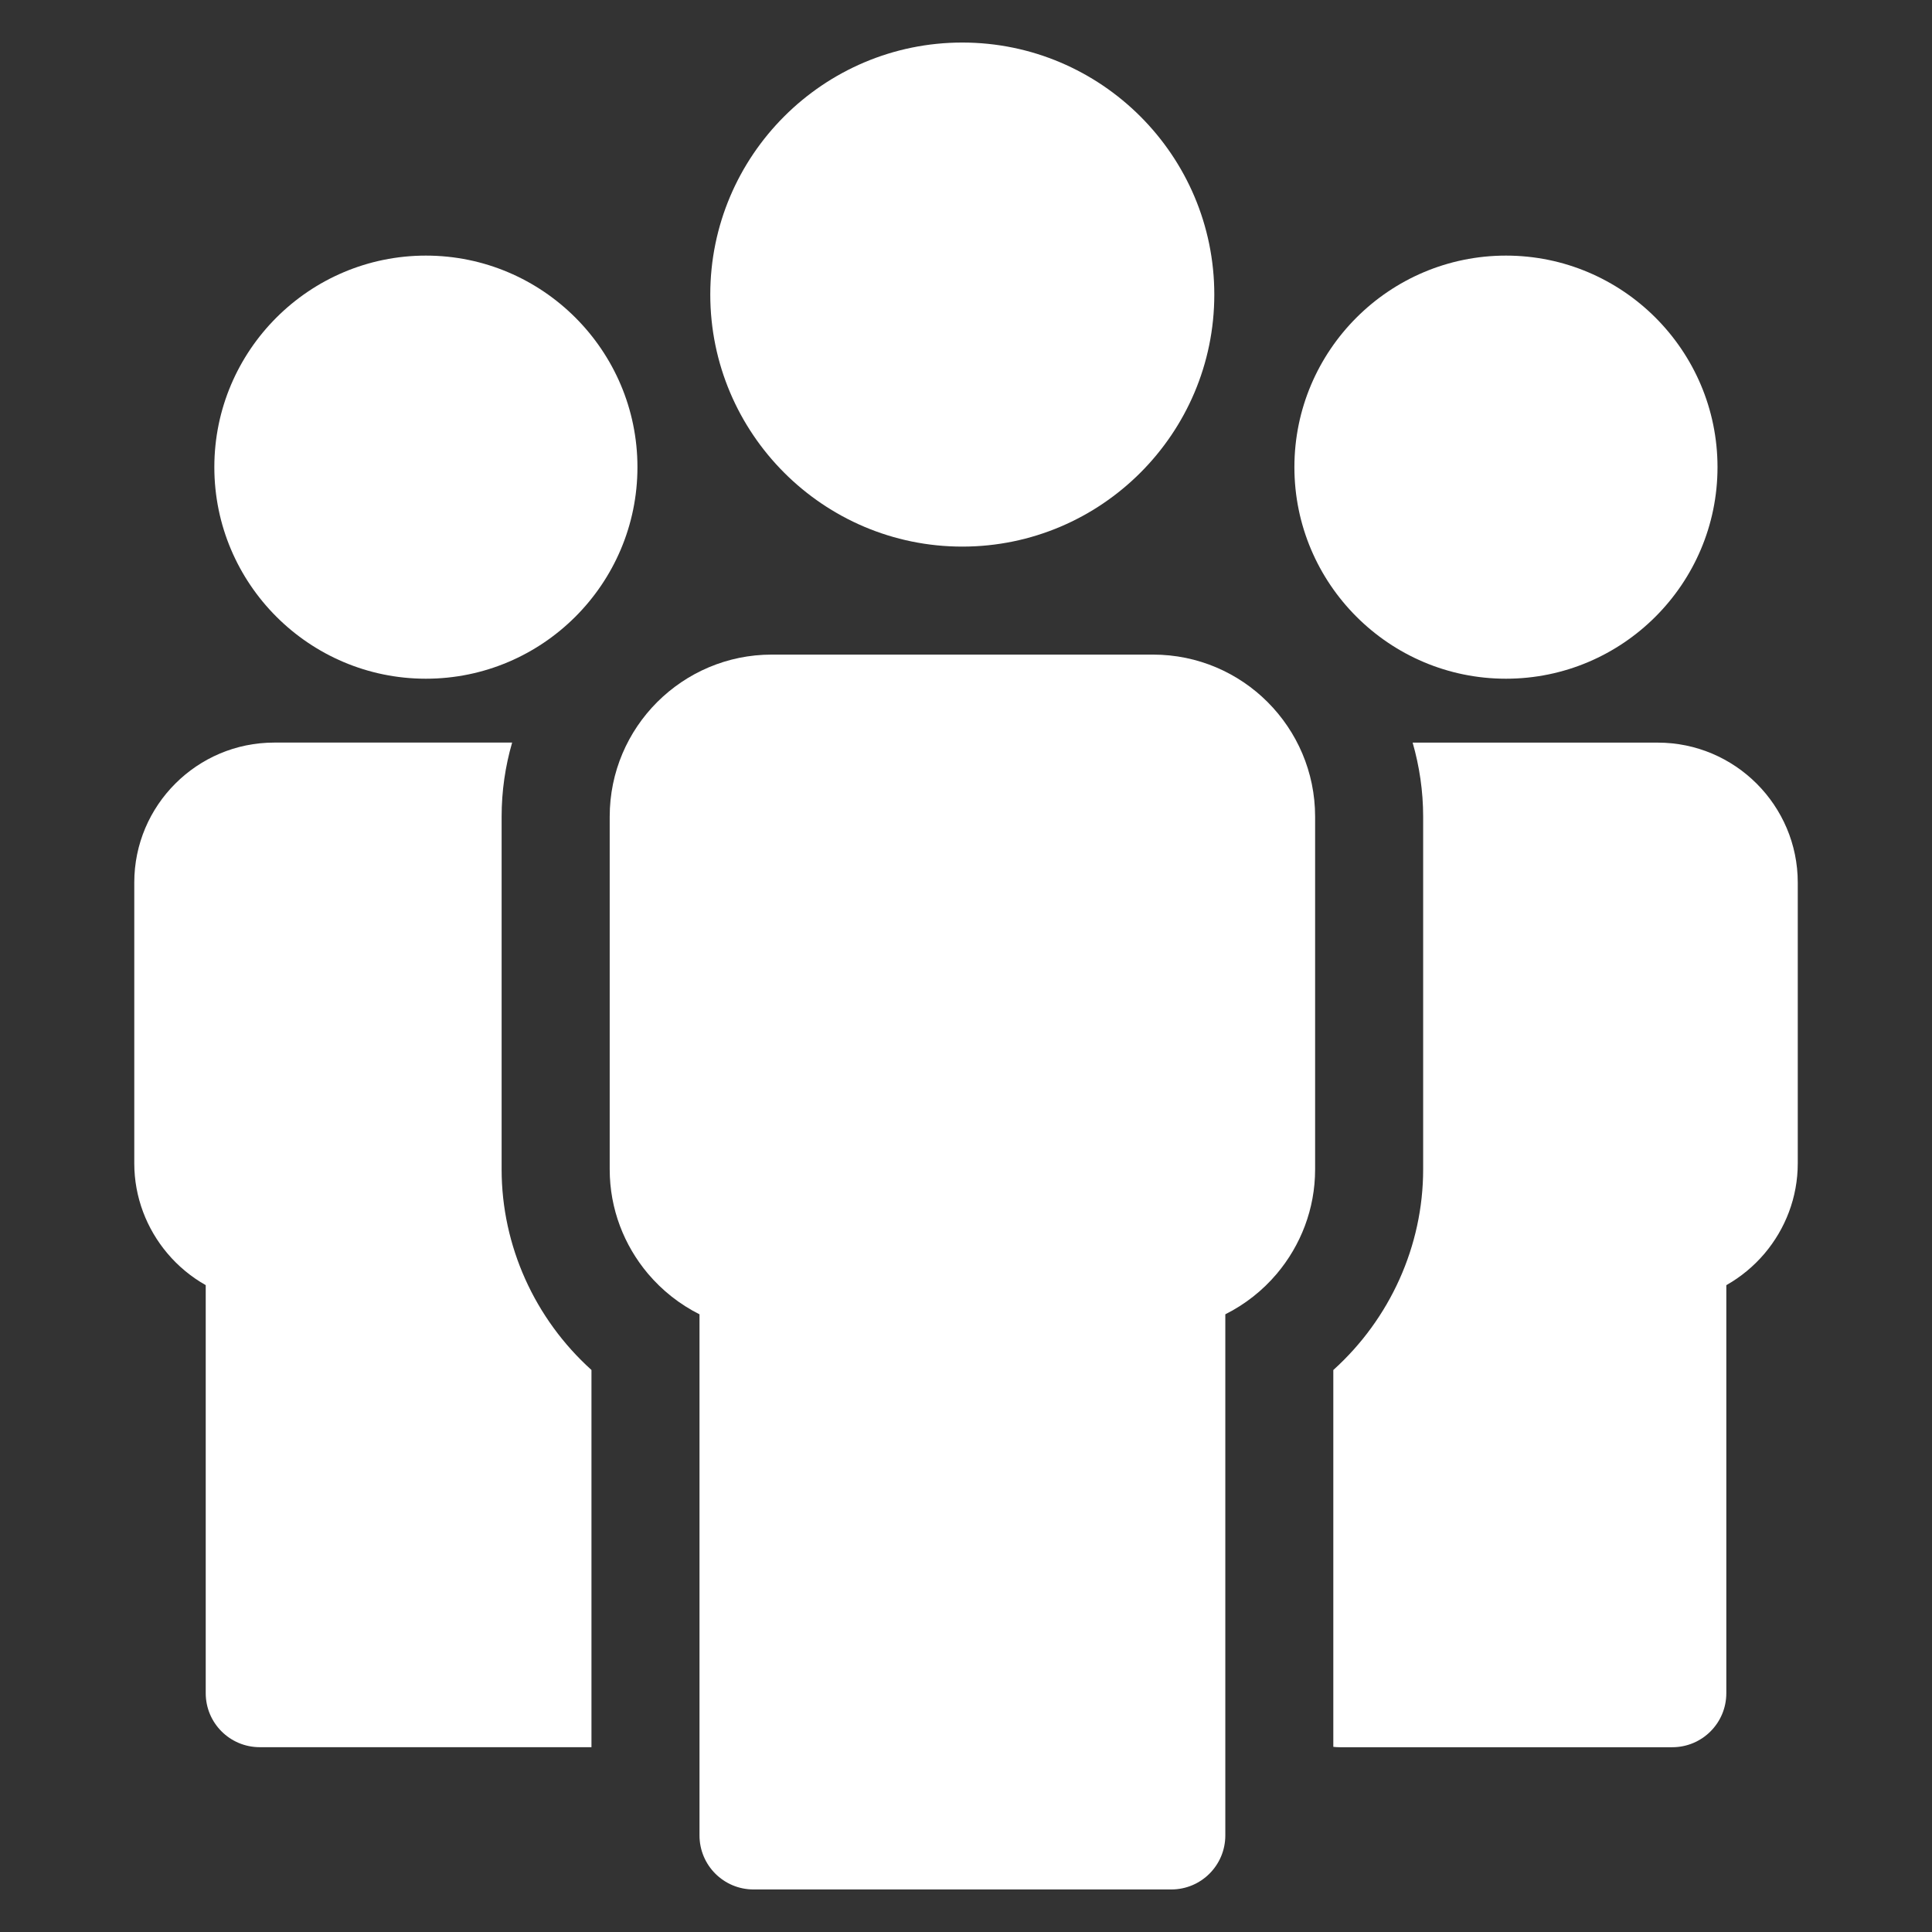 <?xml version="1.0" encoding="utf-8"?>
<!-- Generator: Adobe Illustrator 17.0.0, SVG Export Plug-In . SVG Version: 6.00 Build 0)  -->
<!DOCTYPE svg PUBLIC "-//W3C//DTD SVG 1.1//EN" "http://www.w3.org/Graphics/SVG/1.1/DTD/svg11.dtd">
<svg version="1.1" id="Livello_1" xmlns="http://www.w3.org/2000/svg" xmlns:xlink="http://www.w3.org/1999/xlink" x="0px" y="0px"
	 width="50px" height="50px" viewBox="935 313 50 50" enable-background="new 935 313 50 50" xml:space="preserve">
<rect x="935" y="313" width="50" height="50" fill="#333333" stroke="none"/>
<path fill="#FFFFFF" d="M947.982,343.264v-9.131c0-0.659,0.094-1.301,0.272-1.915h-6.157c-0.999,0-1.904,0.406-2.56,1.062
	c-0.656,0.656-1.062,1.561-1.062,2.559v7.266c0,0.884,0.323,1.699,0.857,2.332c0.278,0.33,0.614,0.609,0.992,0.822v10.56
	c0,0.772,0.625,1.398,1.398,1.398h8.585v-9.762C948.839,347.131,947.982,345.243,947.982,343.264z"/>
<path fill="#FFFFFF" d="M946.022,330.565c3.019,0,5.475-2.456,5.475-5.475c0-3.019-2.456-5.475-5.475-5.475
	s-5.475,2.456-5.475,5.475C940.547,328.109,943.003,330.565,946.022,330.565z"/>
<path fill="#FFFFFF" d="M964.842,329.941h-9.871c-1.156,0-2.204,0.471-2.963,1.229c-0.759,0.759-1.229,1.807-1.229,2.963v9.131
	c0,1.024,0.373,1.967,0.991,2.7c0.367,0.434,0.821,0.794,1.333,1.05v13.487c0,0.772,0.625,1.398,1.398,1.398h10.812
	c0.772,0,1.398-0.625,1.398-1.398v-13.487c0.513-0.257,0.967-0.616,1.333-1.05c0.618-0.733,0.991-1.676,0.991-2.7v-9.131
	c0-1.156-0.471-2.204-1.229-2.963S965.998,329.941,964.842,329.941z"/>
<path fill="#FFFFFF" d="M959.904,327.146c3.596,0,6.522-2.926,6.522-6.522c0-3.596-2.926-6.523-6.522-6.523
	s-6.522,2.926-6.522,6.522C953.383,324.219,956.307,327.146,959.904,327.146z"/>
<path fill="#FFFFFF" d="M980.463,333.281c-0.655-0.655-1.561-1.062-2.56-1.062h-6.344c0.176,0.613,0.272,1.256,0.272,1.915v9.131
	c0,1.978-0.857,3.867-2.325,5.191v9.752c0.055,0.007,0.112,0.01,0.169,0.01h8.604c0.772,0,1.398-0.625,1.398-1.398v-10.56
	c0.378-0.214,0.714-0.493,0.992-0.822c0.535-0.634,0.857-1.448,0.857-2.332v-7.266C981.526,334.842,981.118,333.936,980.463,333.281
	z"/>
<path fill="#FFFFFF" d="M973.974,330.565c3.019,0,5.475-2.456,5.475-5.475c0-3.019-2.456-5.475-5.475-5.475
	c-3.019,0-5.475,2.456-5.475,5.475C968.499,328.109,970.956,330.565,973.974,330.565z"/>
</svg>
